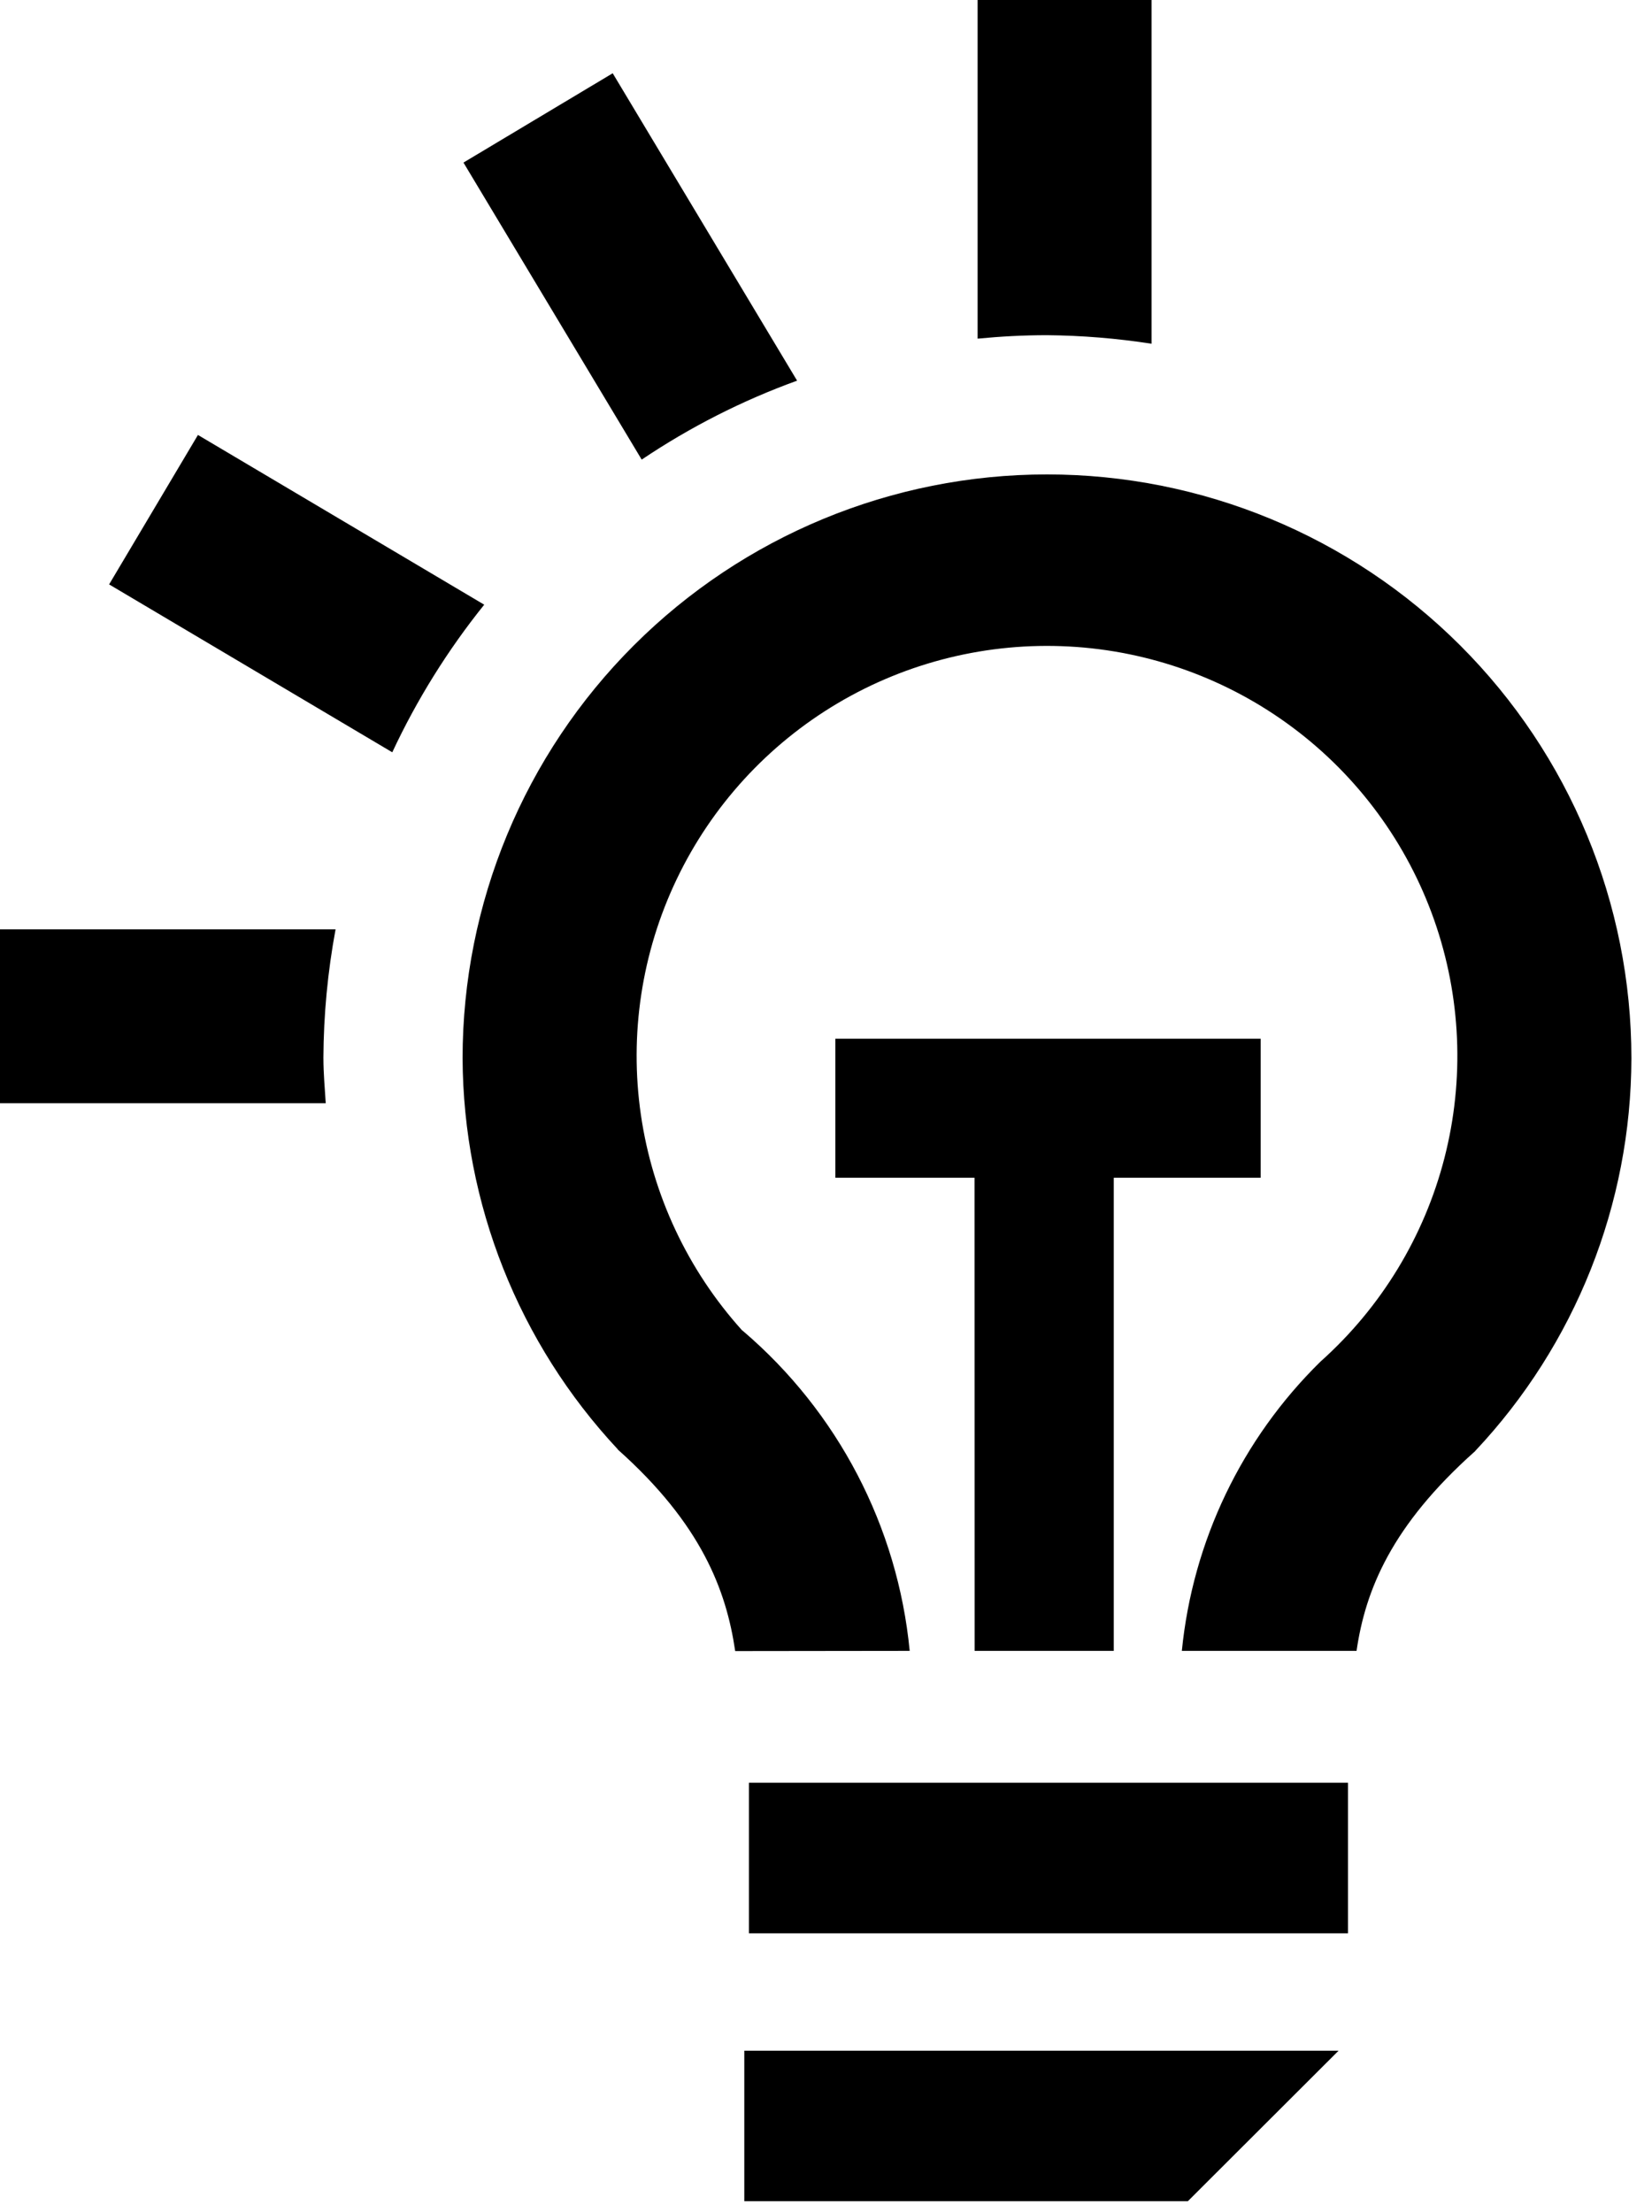 <svg xmlns="http://www.w3.org/2000/svg" width="62" height="83" viewBox="0 0 62 83" fill="none"><g clip-path="url(#clip0_2211_335)"><path d="M39.292 12.578C40.607 12.59 41.919 12.697 43.218 12.899V0H36.69V12.708C37.547 12.625 38.414 12.578 39.292 12.578Z" fill="black"></path><path d="M50.59 66.897H28.108V72.549H50.59V66.897Z" fill="black"></path><path d="M50.238 76.952H27.934V82.6H44.581L50.238 76.952Z" fill="black"></path><path d="M34.141 61.949C33.691 57.287 31.445 52.981 27.879 49.941L27.853 49.924C25.812 47.661 24.489 44.844 24.052 41.83C23.615 38.816 24.083 35.74 25.397 32.992C26.711 30.244 28.812 27.947 31.434 26.392C34.055 24.838 37.08 24.096 40.124 24.26C43.168 24.424 46.095 25.487 48.534 27.314C50.973 29.141 52.814 31.65 53.825 34.524C54.835 37.397 54.969 40.506 54.21 43.455C53.451 46.405 51.833 49.063 49.56 51.093C46.605 53.99 44.763 57.833 44.355 61.949H50.912C51.243 59.67 52.222 57.25 55.36 54.457L55.369 54.444C59.122 50.455 61.216 45.189 61.227 39.714C61.227 33.903 58.916 28.33 54.803 24.221C50.689 20.111 45.111 17.803 39.294 17.803C33.477 17.803 27.898 20.111 23.785 24.221C19.671 28.33 17.361 33.903 17.361 39.714C17.385 45.164 19.465 50.404 23.188 54.388V54.396C26.325 57.192 27.258 59.679 27.592 61.957" fill="black"></path><path d="M29.914 14.283L22.995 2.749L17.394 6.101L24.083 17.247C25.9 16.025 27.859 15.029 29.919 14.283H29.914Z" fill="black"></path><path d="M18.173 22.691L7.429 16.322L4.095 21.93L14.722 28.23C15.646 26.252 16.805 24.393 18.173 22.691Z" fill="black"></path><path d="M12.137 39.707C12.145 38.085 12.298 36.467 12.594 34.873H0V41.399H12.225C12.191 40.838 12.138 40.282 12.138 39.712L12.137 39.707Z" fill="black"></path><path d="M36.578 61.949H41.8V44.195H47.313V38.977H31.351V44.195H36.574L36.578 61.949Z" fill="black"></path></g><defs><clipPath id="clip0_2211_335"><rect width="61.221" height="82.6" fill="white"></rect></clipPath></defs></svg>